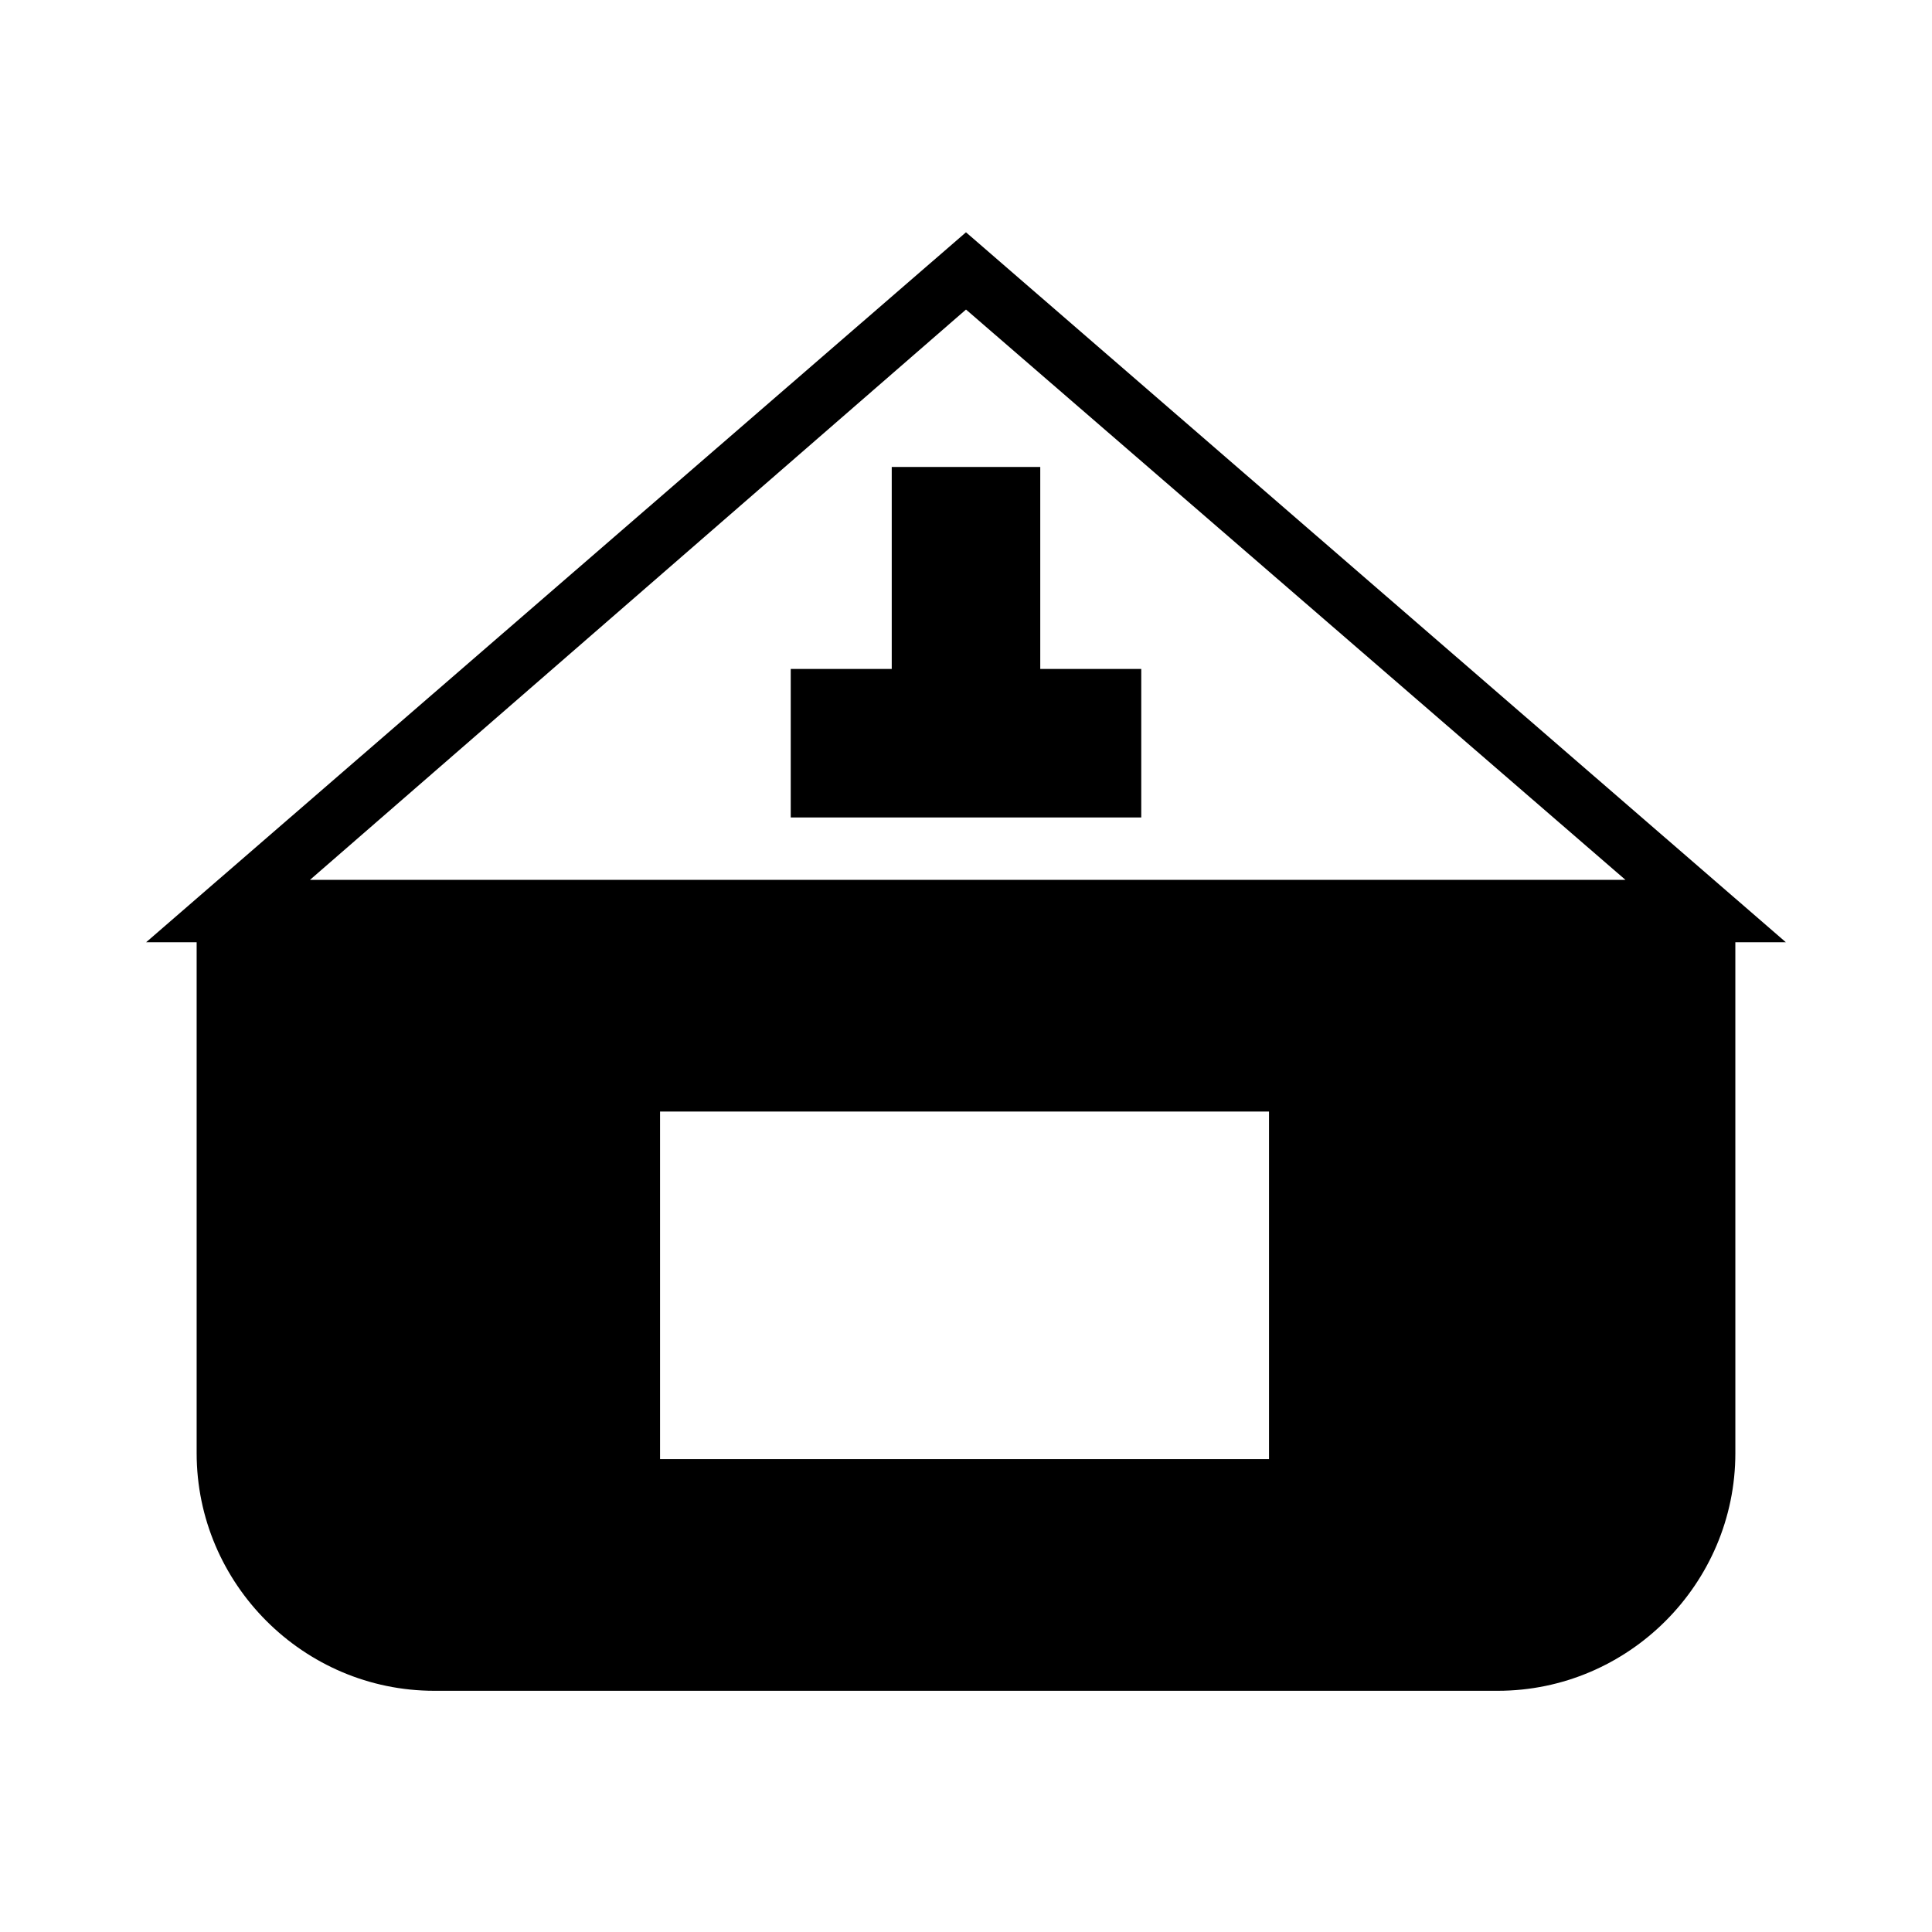 <?xml version="1.0" encoding="UTF-8"?>
<!-- Uploaded to: SVG Repo, www.svgrepo.com, Generator: SVG Repo Mixer Tools -->
<svg fill="#000000" width="800px" height="800px" version="1.1" viewBox="144 144 512 512" xmlns="http://www.w3.org/2000/svg">
 <g>
  <path d="m182.73 393.7h13.383v135.4c0 34.637 28.34 62.977 62.977 62.977h281.82c34.637 0 62.977-28.34 62.977-62.977l-0.004-135.4h13.383l-217.27-188.14zm136.19 136.98v-92.105h161.38v92.102zm-93.68-152.72 174.76-151.93 174.76 151.14-349.52-0.004z"/>
  <path d="m380.32 267.75v53.527h-26.766v39.359h92.891v-39.359h-26.766v-53.527z"/>
 </g>
</svg>